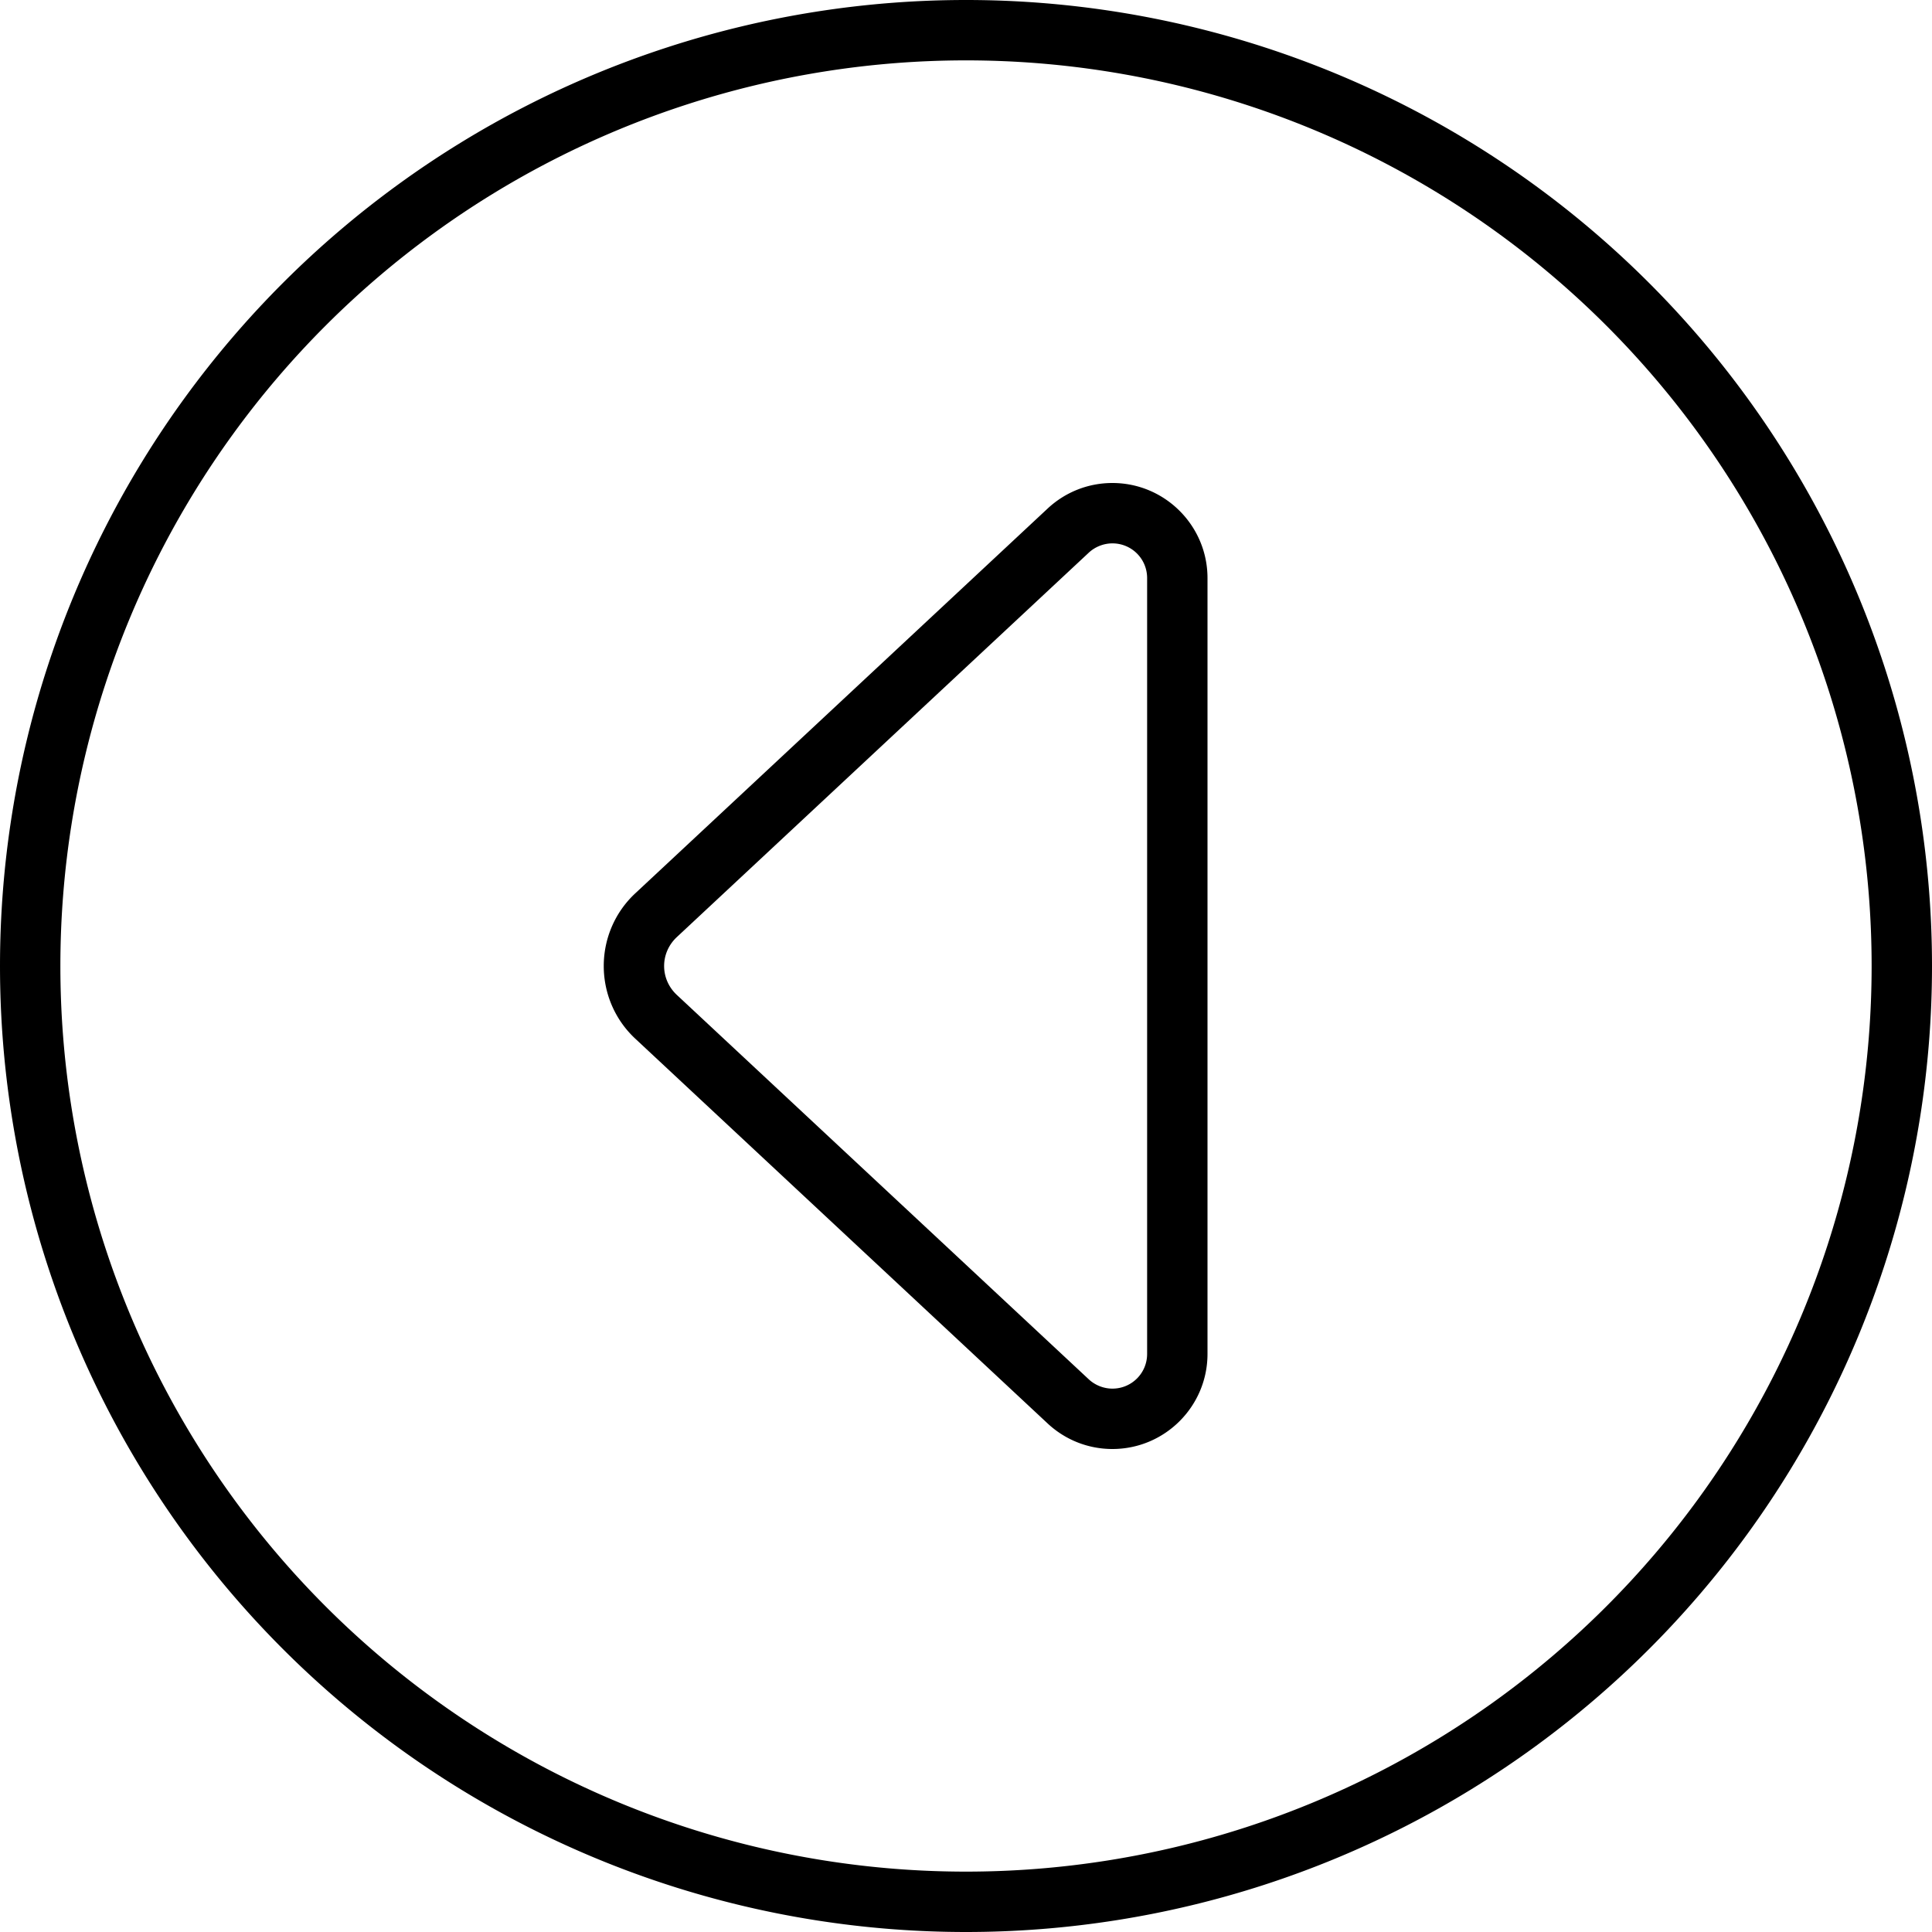 <svg xmlns="http://www.w3.org/2000/svg" viewBox="0 0 512 512"><!--! Font Awesome Pro 6.6.0 by @fontawesome - https://fontawesome.com License - https://fontawesome.com/license (Commercial License) Copyright 2024 Fonticons, Inc. --><path d="M16 256a240 240 0 1 1 480 0A240 240 0 1 1 16 256zm496 0A256 256 0 1 0 0 256a256 256 0 1 0 512 0zm-352 0c0 7.3 3 14.3 8.4 19.3L277.6 377.2c4.7 4.4 10.8 6.8 17.2 6.8c13.9 0 25.2-11.3 25.2-25.2l0-205.6c0-13.9-11.3-25.2-25.2-25.2c-6.4 0-12.5 2.4-17.2 6.8L168.4 236.7c-5.4 5-8.4 12-8.4 19.3zm19.3 7.6c-2.1-2-3.3-4.7-3.3-7.6s1.2-5.6 3.3-7.6L288.5 146.5c1.7-1.6 4-2.5 6.3-2.5c5.1 0 9.2 4.1 9.2 9.2l0 205.6c0 5.1-4.1 9.2-9.2 9.2c-2.3 0-4.6-.9-6.3-2.5L179.3 263.6z"/></svg>